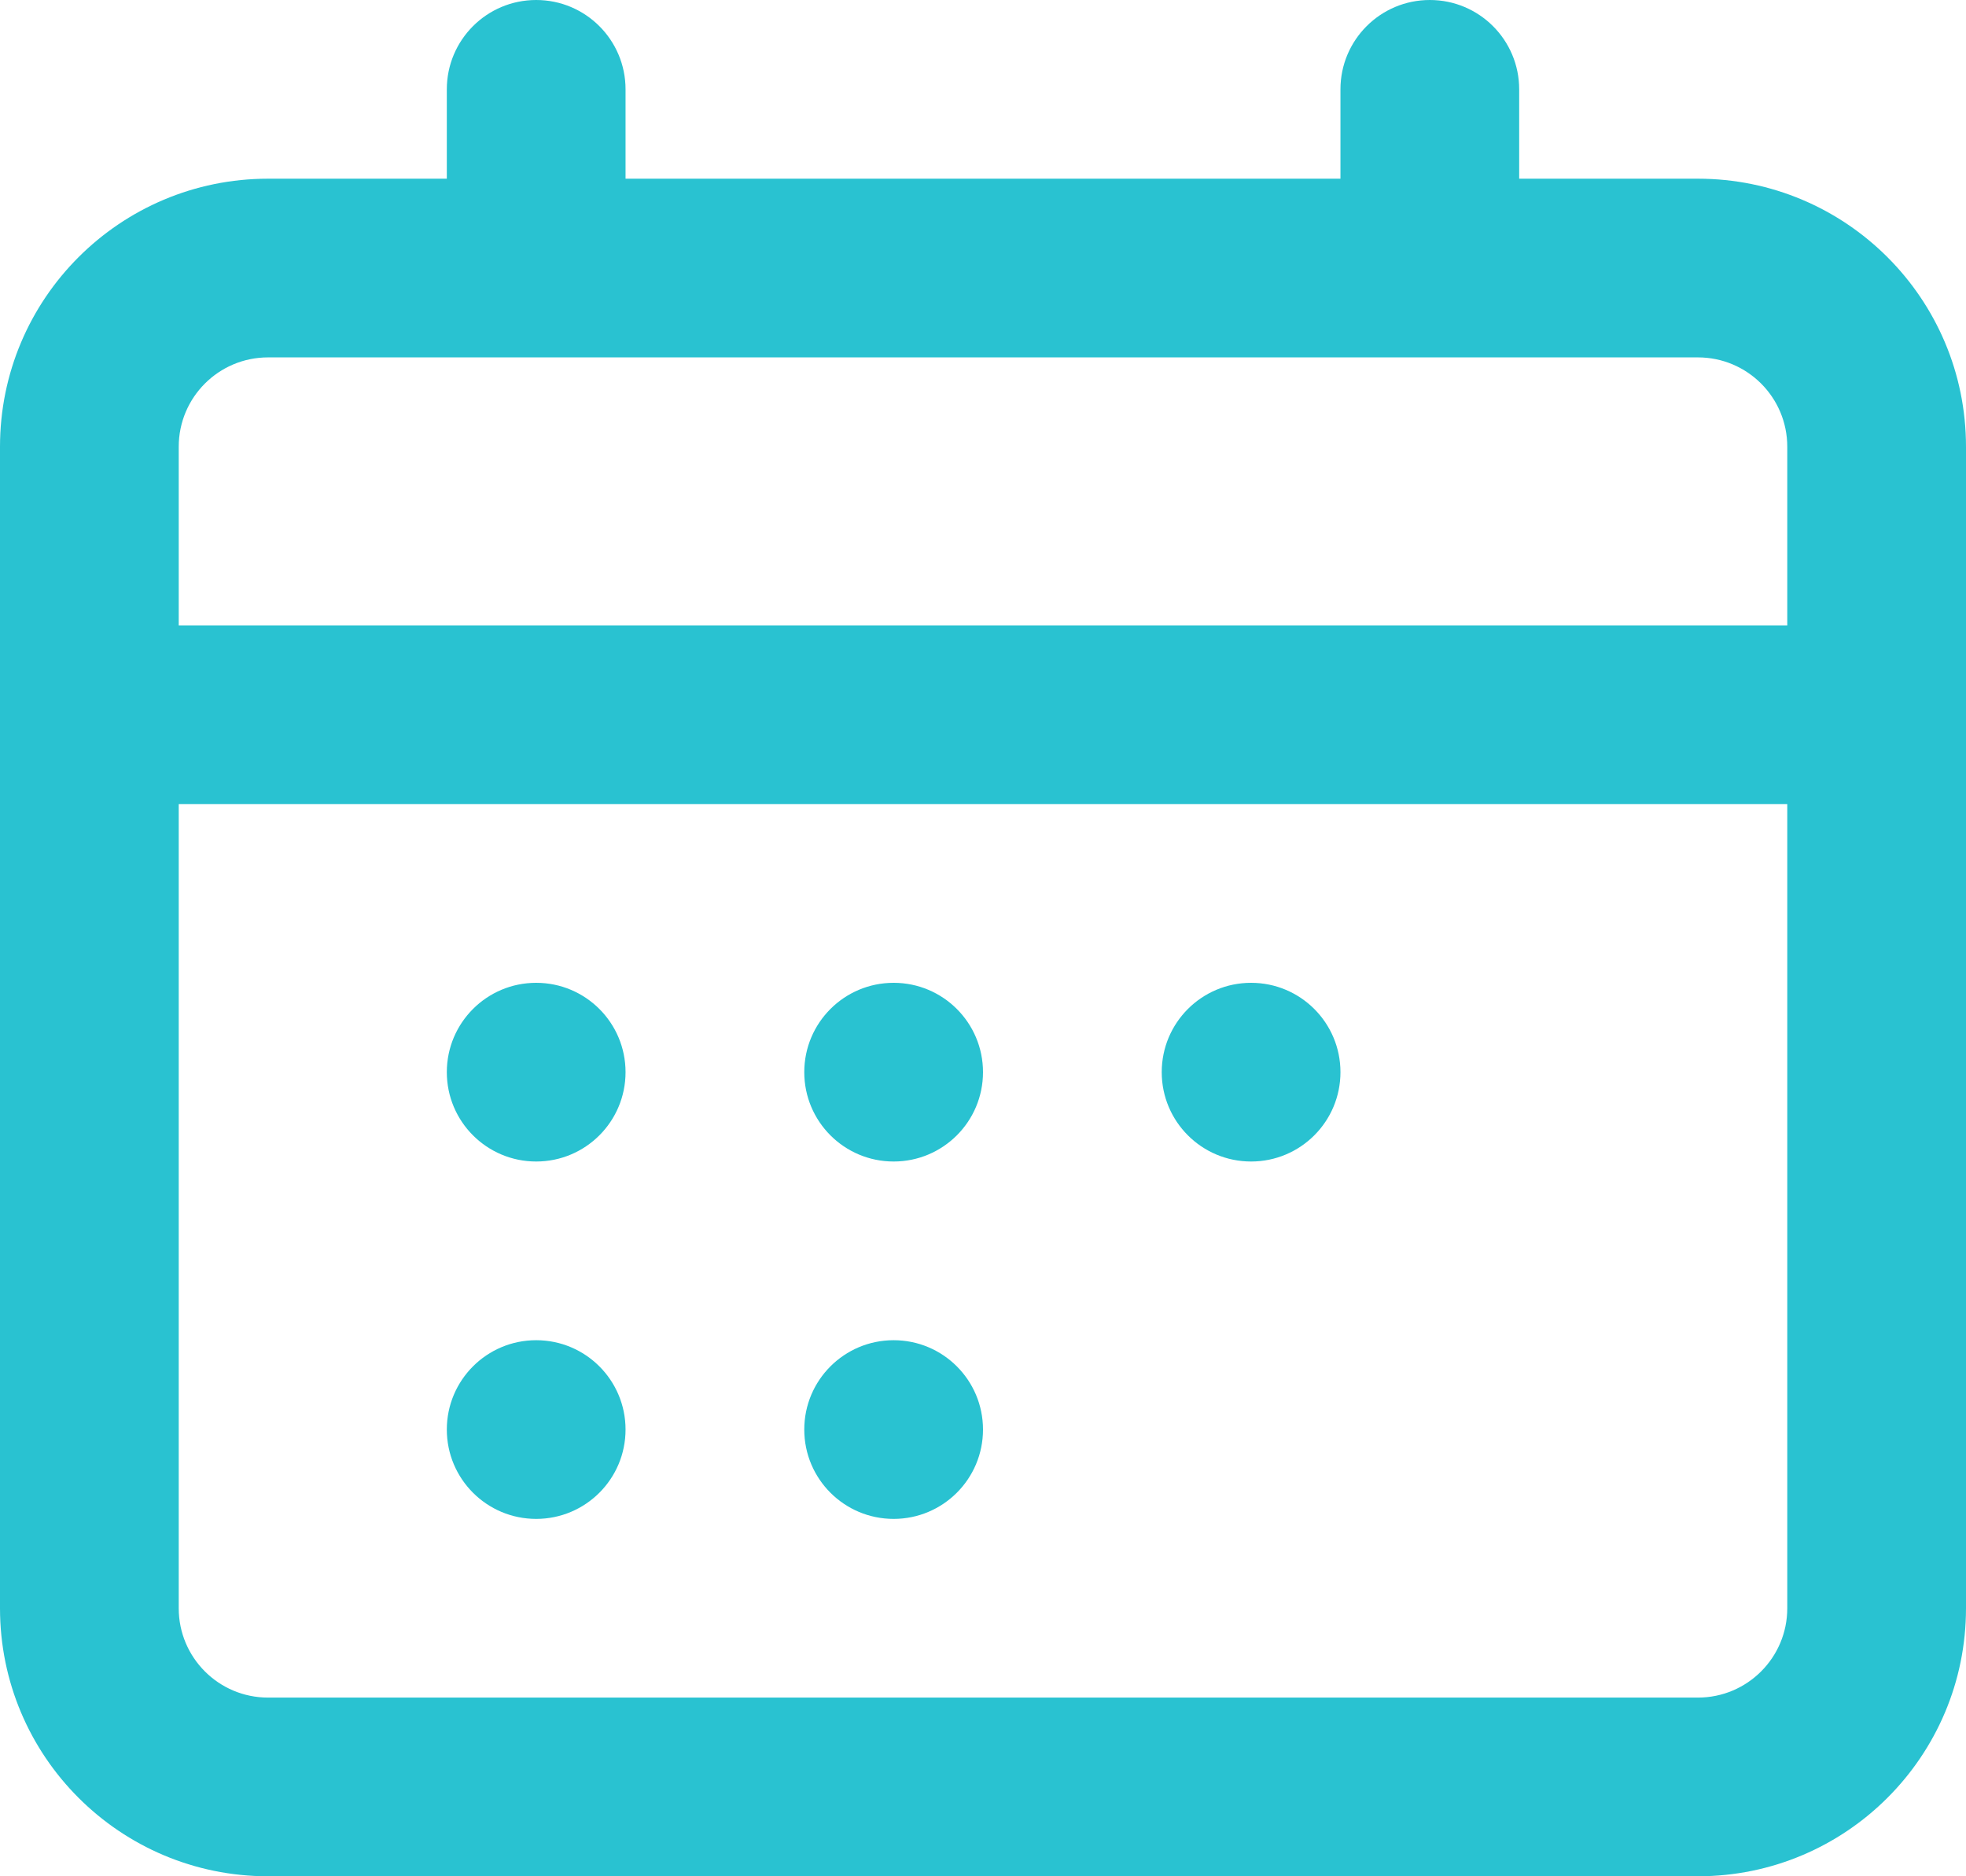 <svg width="44" height="42" viewBox="0 0 44 42" fill="none" xmlns="http://www.w3.org/2000/svg">
<path d="M12 26C13.105 26 14 25.105 14 24C14 22.895 13.105 22 12 22C10.895 22 10 22.895 10 24C10 25.105 10.895 26 12 26Z" fill="#29C2D1"/>
<path d="M22 24C22 25.105 21.105 26 20 26C18.895 26 18 25.105 18 24C18 22.895 18.895 22 20 22C21.105 22 22 22.895 22 24Z" fill="#29C2D1"/>
<path d="M28 26C29.105 26 30 25.105 30 24C30 22.895 29.105 22 28 22C26.895 22 26 22.895 26 24C26 25.105 26.895 26 28 26Z" fill="#29C2D1"/>
<path d="M14 32C14 33.105 13.105 34 12 34C10.895 34 10 33.105 10 32C10 30.895 10.895 30 12 30C13.105 30 14 30.895 14 32Z" fill="#29C2D1"/>
<path d="M20 34C21.105 34 22 33.105 22 32C22 30.895 21.105 30 20 30C18.895 30 18 30.895 18 32C18 33.105 18.895 34 20 34Z" fill="#29C2D1"/>
<path fill-rule="evenodd" clip-rule="evenodd" d="M14 2C14 0.895 13.105 0 12 0C10.895 0 10 0.895 10 2V4H6C2.686 4 0 6.686 0 10V36C0 39.314 2.686 42 6 42H38C41.314 42 44 39.314 44 36V10C44 6.686 41.314 4 38 4H34V2C34 0.895 33.105 0 32 0C30.895 0 30 0.895 30 2V4H14V2ZM4 10C4 8.895 4.895 8 6 8H38C39.105 8 40 8.895 40 10V14H4V10ZM4 18H40V36C40 37.105 39.105 38 38 38H6C4.895 38 4 37.105 4 36V18Z" fill="#29C2D1"/>
</svg>
